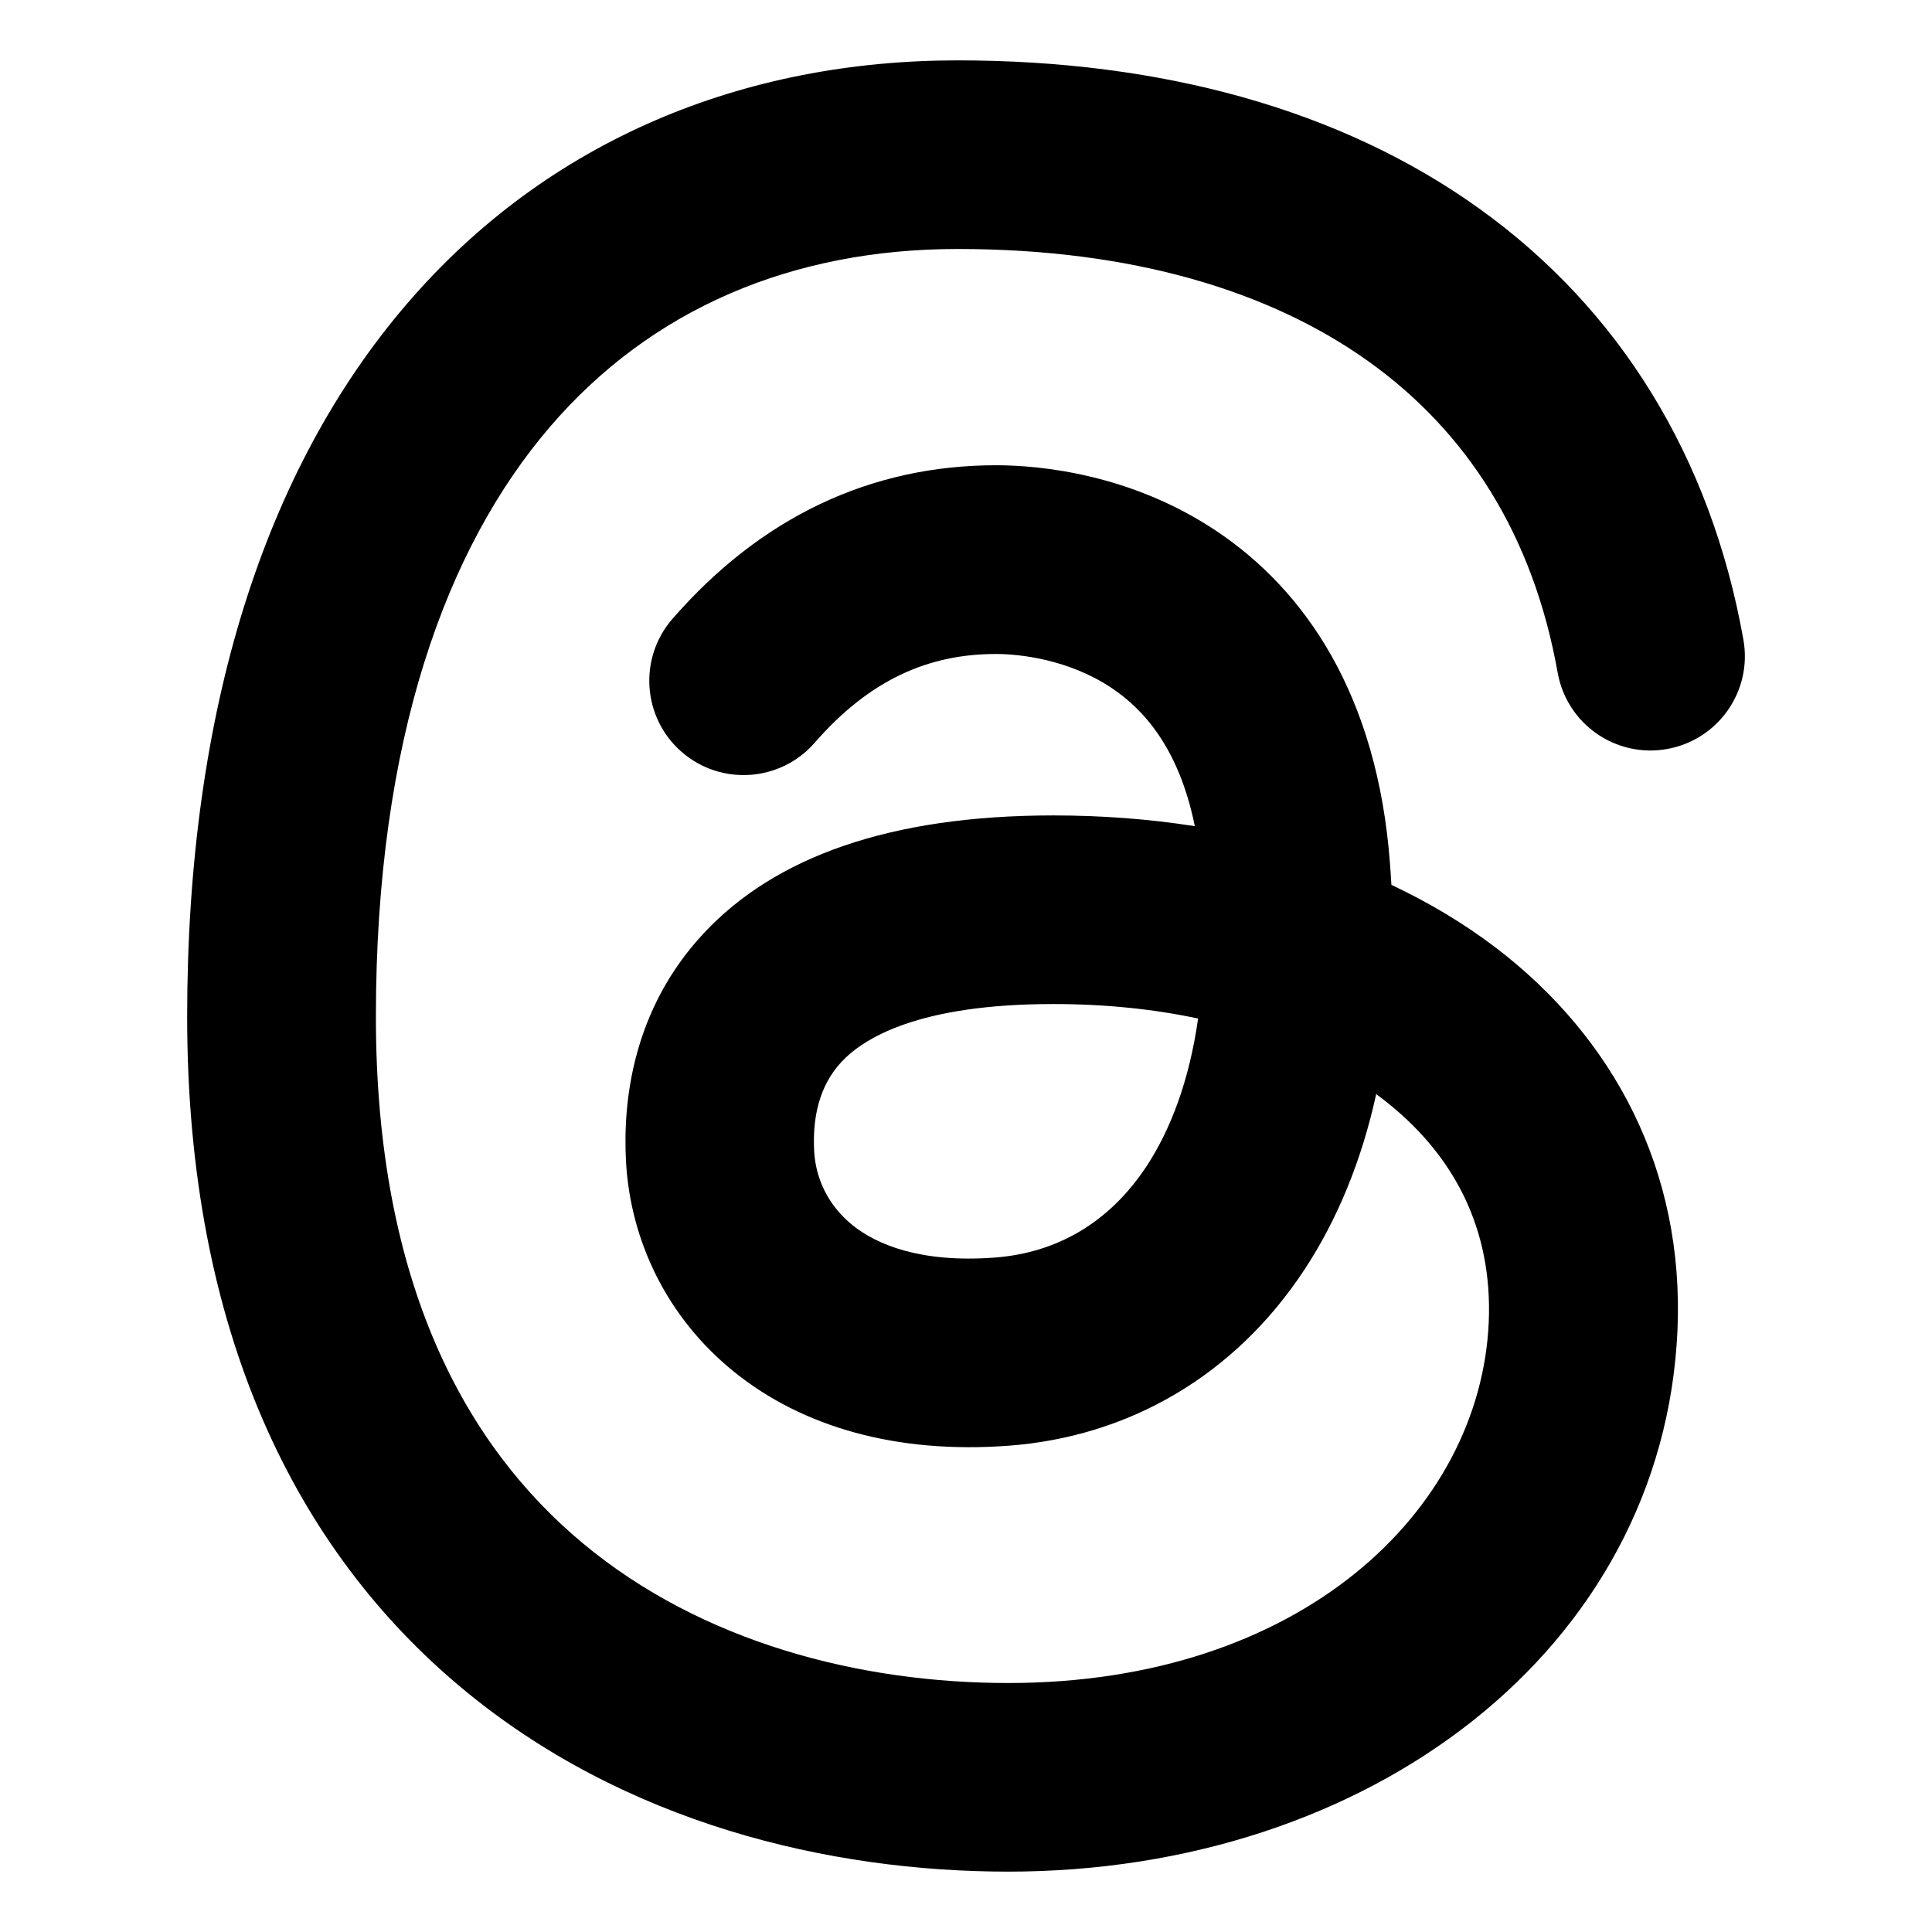 <svg xmlns="http://www.w3.org/2000/svg" fill="none" viewBox="-0.5 -0.5 16 16" id="Thread-Logo--Streamline-Ultimate.svg" height="16" width="16"><desc>Thread Logo Streamline Icon: https://streamlinehq.com</desc><path fill="#000000" fill-rule="evenodd" d="M2.865 2.022C4.039 0.651 5.667 0 7.43 0c1.683 0 3.171 0.403 4.32 1.227 1.16 0.832 1.918 2.054 2.188 3.57 0.076 0.425 -0.207 0.83 -0.632 0.906 -0.425 0.076 -0.83 -0.207 -0.906 -0.632 -0.203 -1.139 -0.751 -1.993 -1.561 -2.574C10.018 1.908 8.873 1.562 7.43 1.562c-1.363 0 -2.535 0.491 -3.378 1.476 -0.853 0.996 -1.439 2.58 -1.439 4.882 0 2.219 0.751 3.559 1.713 4.36C5.313 13.103 6.622 13.438 7.85 13.438c2.424 0 3.909 -1.426 3.979 -2.986 0.034 -0.774 -0.288 -1.4 -0.888 -1.858 -0.015 -0.011 -0.029 -0.022 -0.044 -0.033 -0.12 0.548 -0.32 1.037 -0.595 1.455 -0.575 0.873 -1.45 1.383 -2.452 1.457 -0.925 0.068 -1.701 -0.154 -2.268 -0.61 -0.564 -0.454 -0.859 -1.093 -0.897 -1.732 -0.03 -0.514 0.056 -1.273 0.643 -1.902 0.589 -0.631 1.539 -0.976 2.897 -0.976 0.401 0 0.793 0.03 1.17 0.089 -0.133 -0.656 -0.433 -0.975 -0.693 -1.147 -0.352 -0.234 -0.756 -0.279 -0.954 -0.279 -0.552 0 -1.042 0.208 -1.501 0.735 -0.283 0.325 -0.777 0.359 -1.102 0.076 -0.325 -0.283 -0.359 -0.777 -0.076 -1.102 0.732 -0.841 1.64 -1.272 2.68 -1.272 0.365 0 1.114 0.072 1.818 0.54 0.746 0.496 1.339 1.367 1.444 2.755 0.005 0.061 0.008 0.121 0.012 0.18 0.312 0.147 0.603 0.321 0.868 0.523 0.974 0.744 1.56 1.844 1.501 3.169C13.272 13.16 10.841 15 7.85 15c-1.48 0 -3.18 -0.399 -4.524 -1.519 -1.371 -1.141 -2.276 -2.95 -2.276 -5.561 0 -2.554 0.651 -4.539 1.815 -5.898ZM9.422 7.935c-0.366 -0.078 -0.767 -0.12 -1.199 -0.12 -1.118 0 -1.571 0.283 -1.755 0.48 -0.185 0.199 -0.241 0.464 -0.225 0.744 0.013 0.221 0.114 0.443 0.317 0.607 0.2 0.161 0.562 0.314 1.174 0.269 0.512 -0.038 0.95 -0.284 1.262 -0.758 0.195 -0.297 0.352 -0.7 0.426 -1.221Z" clip-rule="evenodd" stroke-width="1"></path></svg>